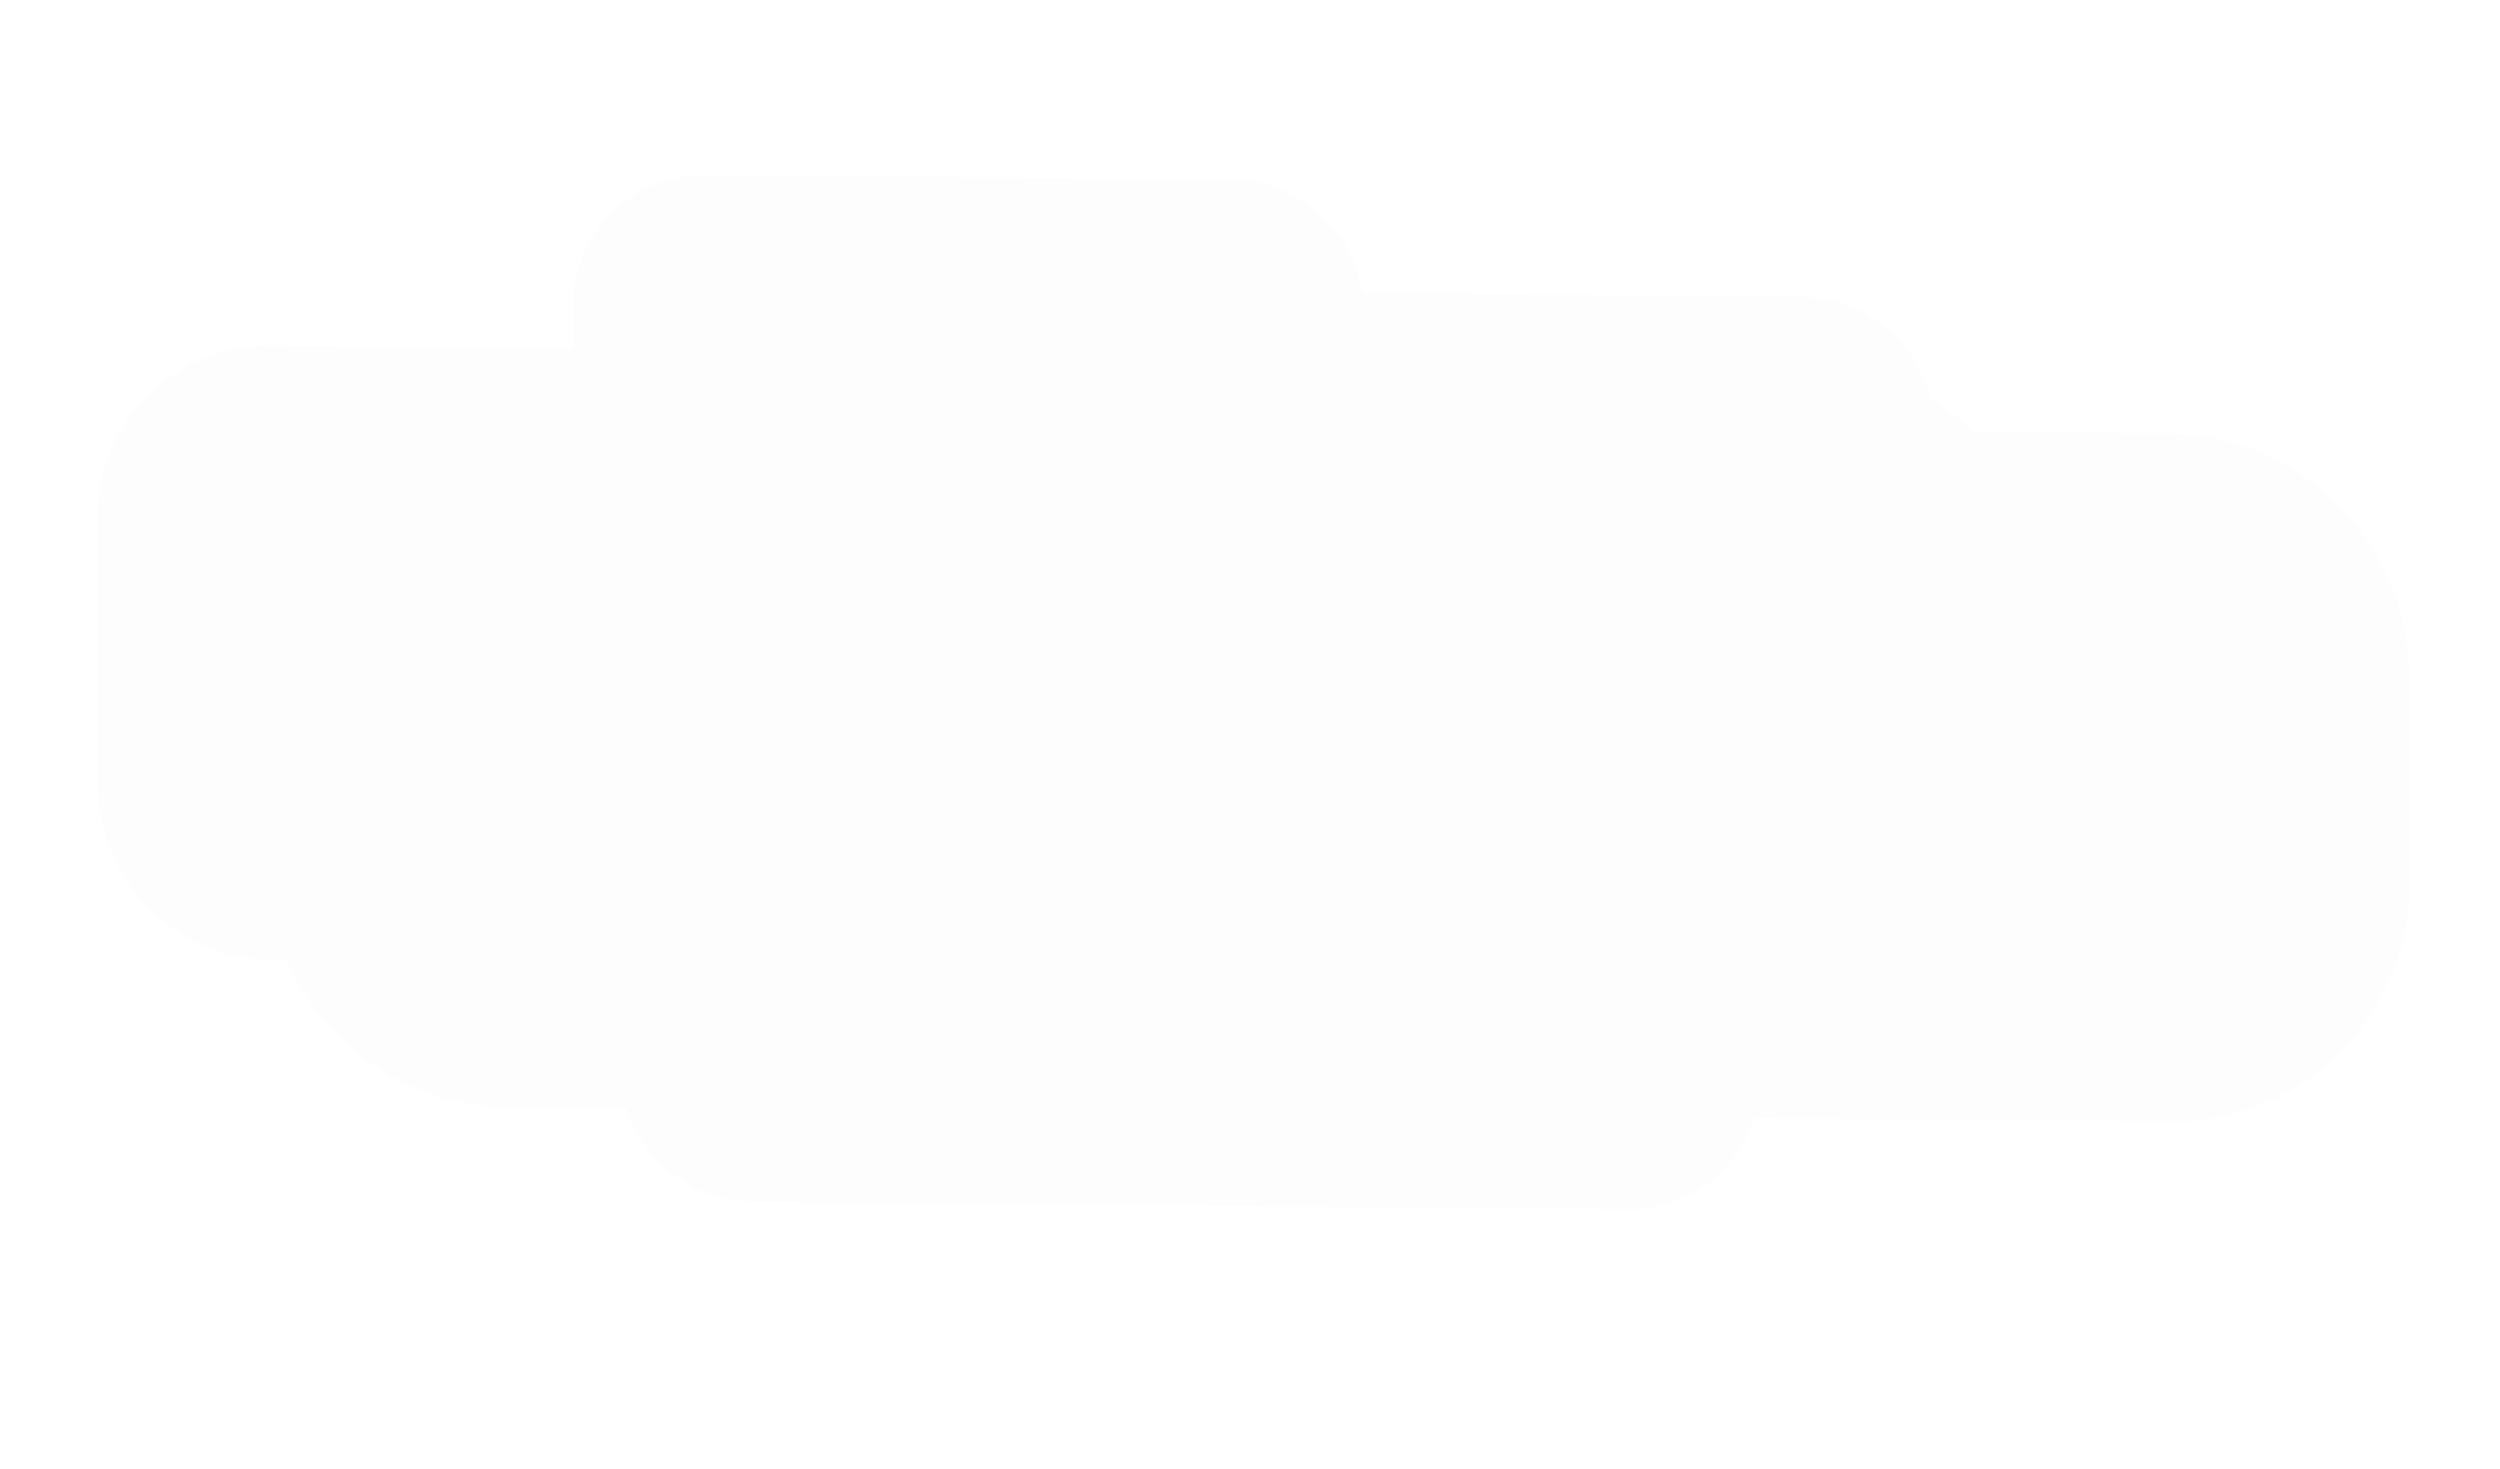 <?xml version="1.0" encoding="UTF-8"?> <svg xmlns="http://www.w3.org/2000/svg" width="417" height="245" viewBox="0 0 417 245" fill="none"><g filter="url(#filter0_if_2528_663)"><path d="M205.478 29.96C216.504 30.056 225.65 38.249 227.264 48.845L300.548 49.485C311.01 49.577 319.779 56.956 322.029 66.763C324.69 68.087 327.075 69.886 329.075 72.047L361.782 72.333C383.872 72.526 401.814 90.591 401.857 112.682L401.924 147.444C401.966 169.536 384.092 187.288 362.001 187.095L292.594 186.489C289.817 195.405 281.484 201.821 271.623 201.735L125.521 200.459C115.66 200.372 107.302 193.811 104.491 184.845L84.629 184.673C68.158 184.529 53.996 174.449 47.837 160.173L45.343 160.152C29.327 160.012 16.32 146.915 16.289 130.898L16.203 86.401C16.172 70.385 29.131 57.514 45.147 57.654L95.63 58.094L95.616 51C95.593 38.85 105.424 29.086 117.574 29.192L205.478 29.96Z" fill="#092433" fill-opacity="0.01"></path></g><defs><filter id="filter0_if_2528_663" x="9.203" y="22.191" width="399.721" height="186.544" filterUnits="userSpaceOnUse" color-interpolation-filters="sRGB"><feFlood flood-opacity="0" result="BackgroundImageFix"></feFlood><feBlend mode="normal" in="SourceGraphic" in2="BackgroundImageFix" result="shape"></feBlend><feColorMatrix in="SourceAlpha" type="matrix" values="0 0 0 0 0 0 0 0 0 0 0 0 0 0 0 0 0 0 127 0" result="hardAlpha"></feColorMatrix><feOffset></feOffset><feGaussianBlur stdDeviation="7.65"></feGaussianBlur><feComposite in2="hardAlpha" operator="arithmetic" k2="-1" k3="1"></feComposite><feColorMatrix type="matrix" values="0 0 0 0 1 0 0 0 0 1 0 0 0 0 1 0 0 0 1 0"></feColorMatrix><feBlend mode="normal" in2="shape" result="effect1_innerShadow_2528_663"></feBlend><feGaussianBlur stdDeviation="3.5" result="effect2_foregroundBlur_2528_663"></feGaussianBlur></filter></defs></svg> 